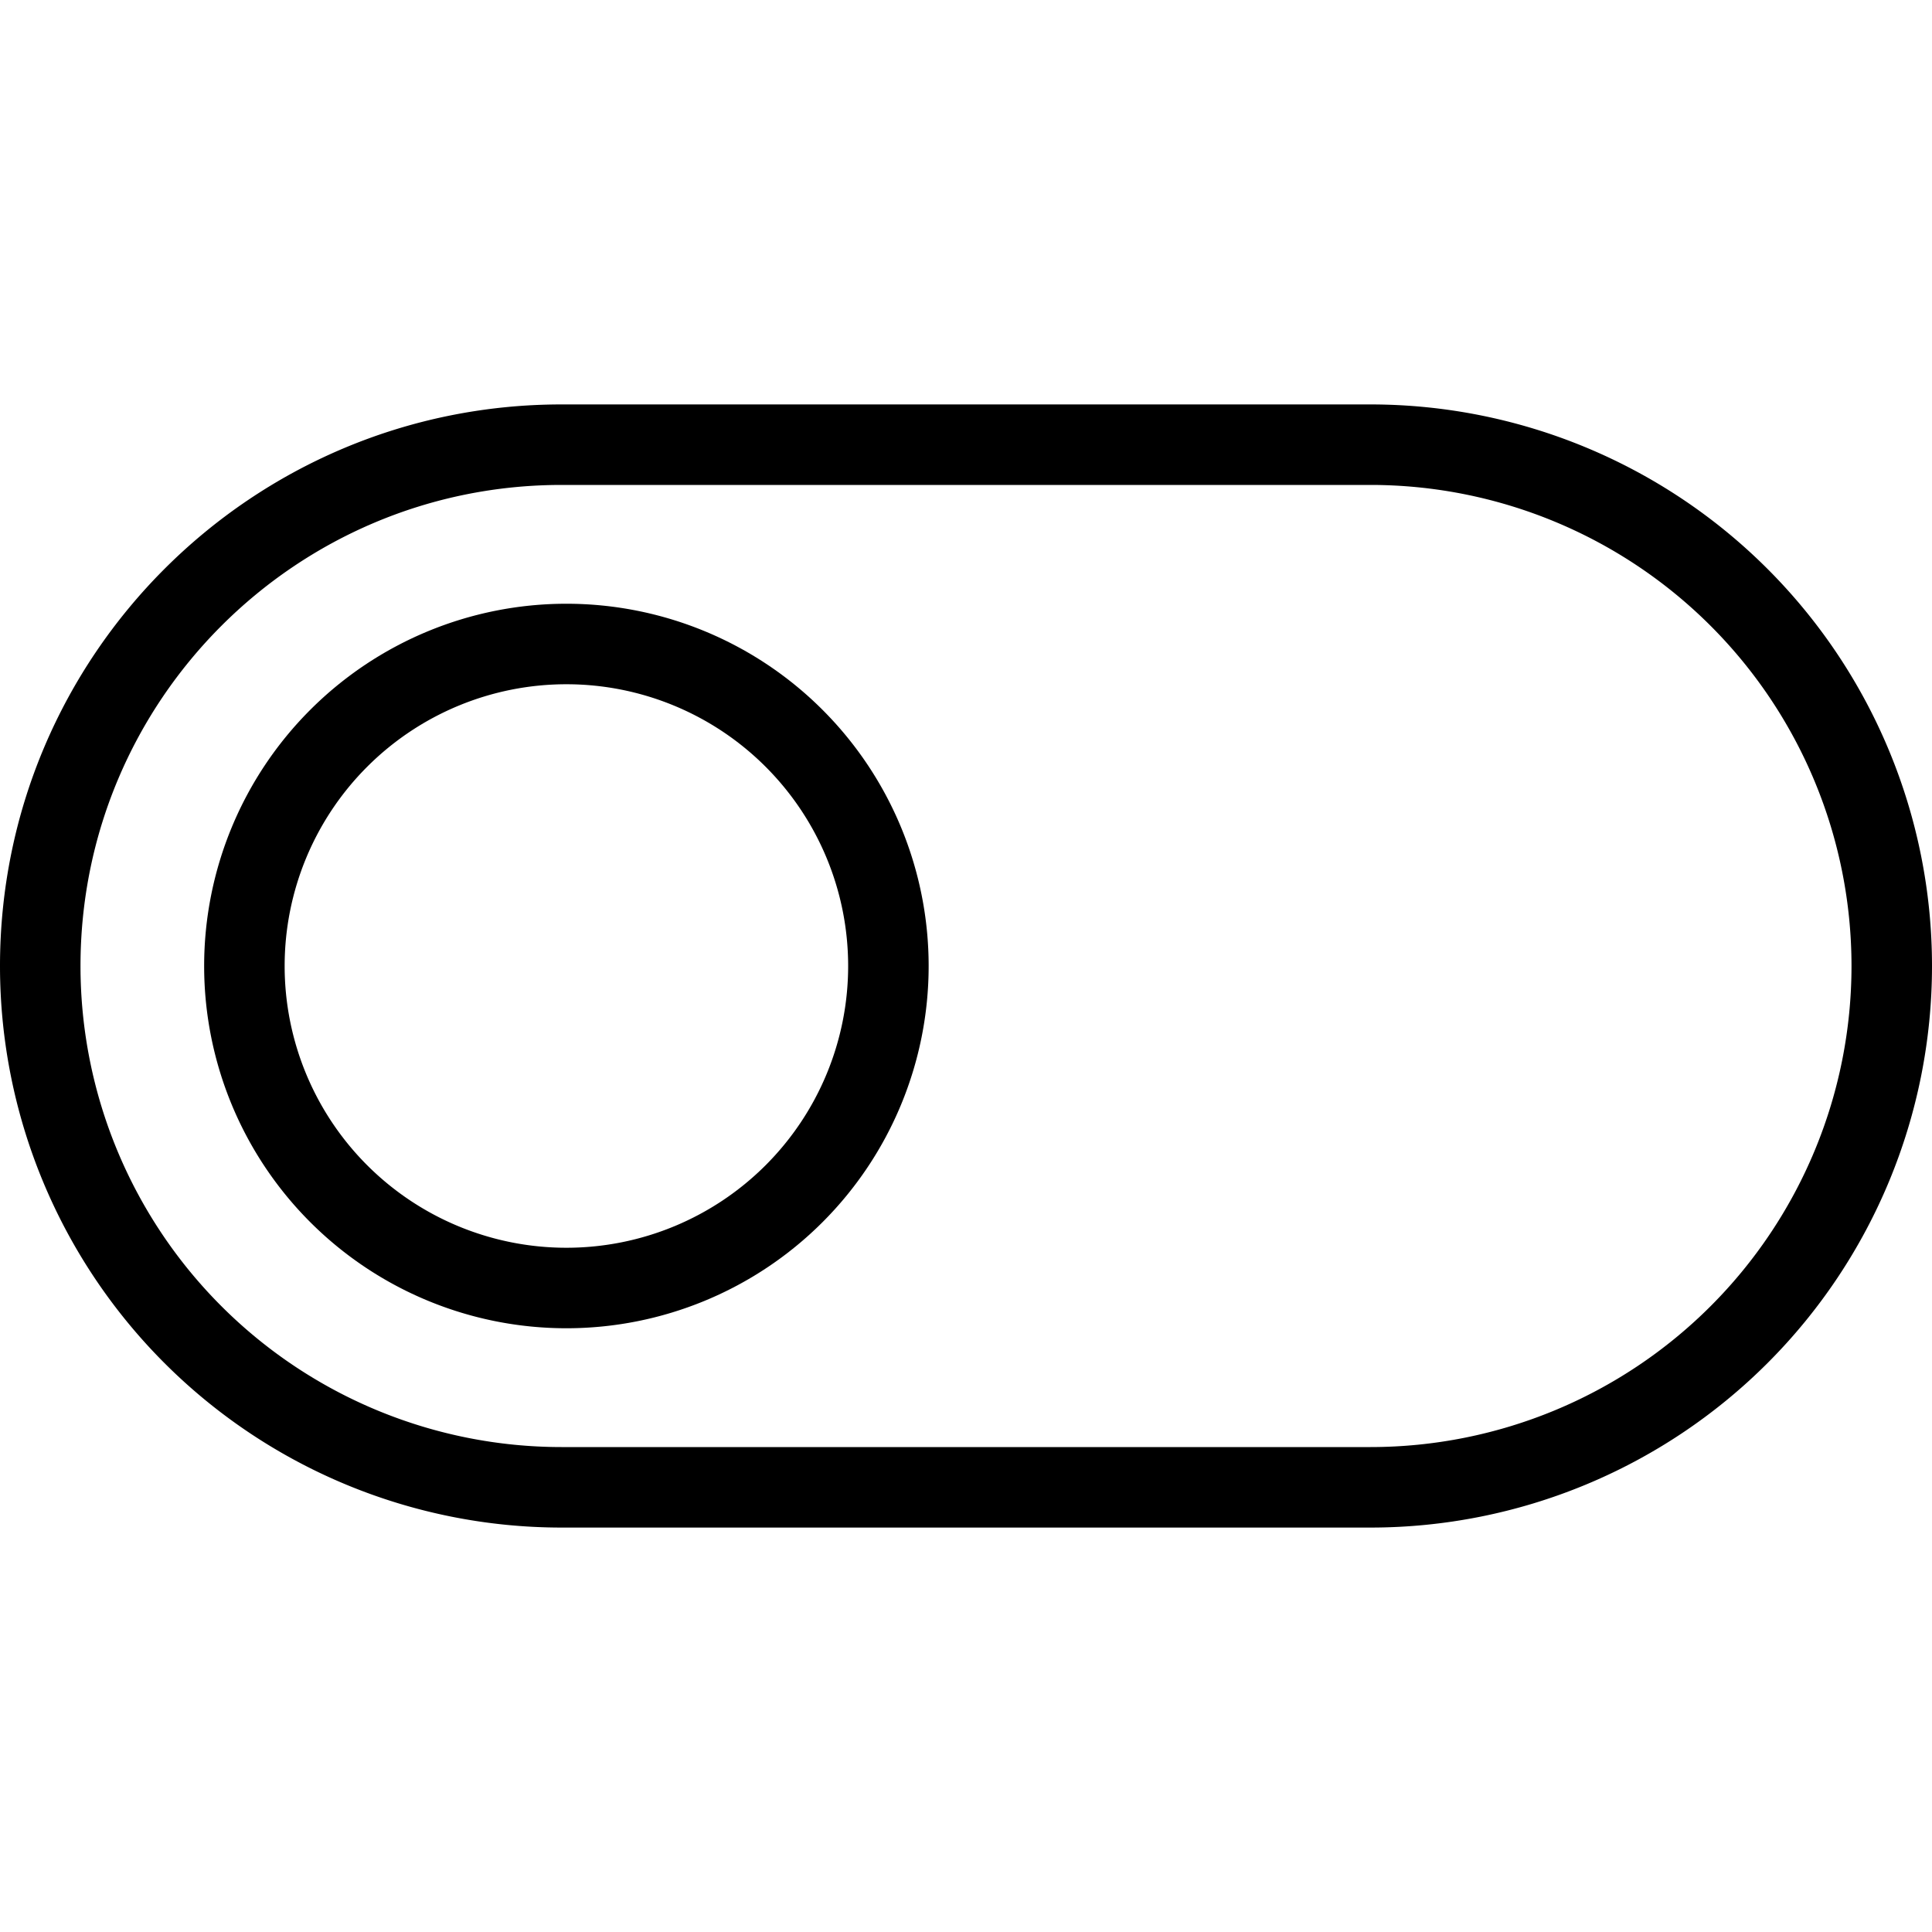 <svg xmlns="http://www.w3.org/2000/svg" fill="none" viewBox="0 0 24 24" stroke="black"><path stroke-linejoin="round" d="M.5 12c0-3.577 2.9-6.476 6.476-6.476h10.048a6.476 6.476 0 1 1 0 12.952H6.976A6.476 6.476 0 0 1 .5 12Z"/><path stroke-linejoin="round" d="M3.036 12a4 4 0 1 1 8 0 4 4 0 0 1-8 0Z"/></svg>